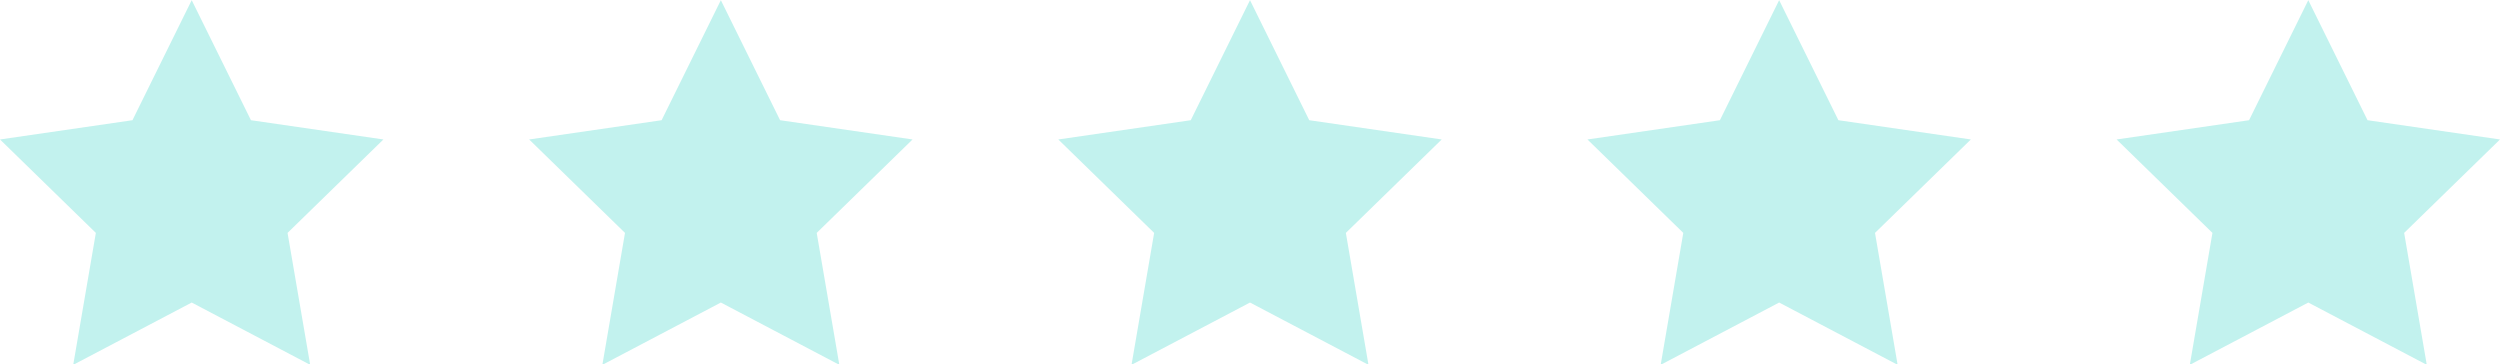 <?xml version="1.0" encoding="UTF-8" standalone="no"?><svg xmlns="http://www.w3.org/2000/svg" xmlns:xlink="http://www.w3.org/1999/xlink" fill="#000000" height="65.6" preserveAspectRatio="xMidYMid meet" version="1" viewBox="15.0 14.9 450.0 65.6" width="450" zoomAndPan="magnify"><g data-name="5 Star"><g fill="#c2f2ee" id="change1_1"><path d="M49.507 14.932L60.17 36.538 84.013 40.003 66.76 56.821 70.833 80.568 49.507 69.356 28.18 80.568 32.253 56.821 15 40.003 38.843 36.538 49.507 14.932z" fill="inherit"/><path d="M144.753 14.932L155.416 36.538 179.26 40.003 162.007 56.821 166.079 80.568 144.753 69.356 123.427 80.568 127.5 56.821 110.247 40.003 134.09 36.538 144.753 14.932z" fill="inherit"/><path d="M240 14.932L250.663 36.538 274.507 40.003 257.253 56.821 261.326 80.568 240 69.356 218.674 80.568 222.747 56.821 205.493 40.003 229.337 36.538 240 14.932z" fill="inherit"/><path d="M335.247 14.932L345.91 36.538 369.753 40.003 352.5 56.821 356.573 80.568 335.247 69.356 313.921 80.568 317.993 56.821 300.74 40.003 324.584 36.538 335.247 14.932z" fill="inherit"/><path d="M430.493 14.932L441.157 36.538 465 40.003 447.747 56.821 451.82 80.568 430.493 69.356 409.167 80.568 413.24 56.821 395.987 40.003 419.83 36.538 430.493 14.932z" fill="inherit"/></g></g></svg>